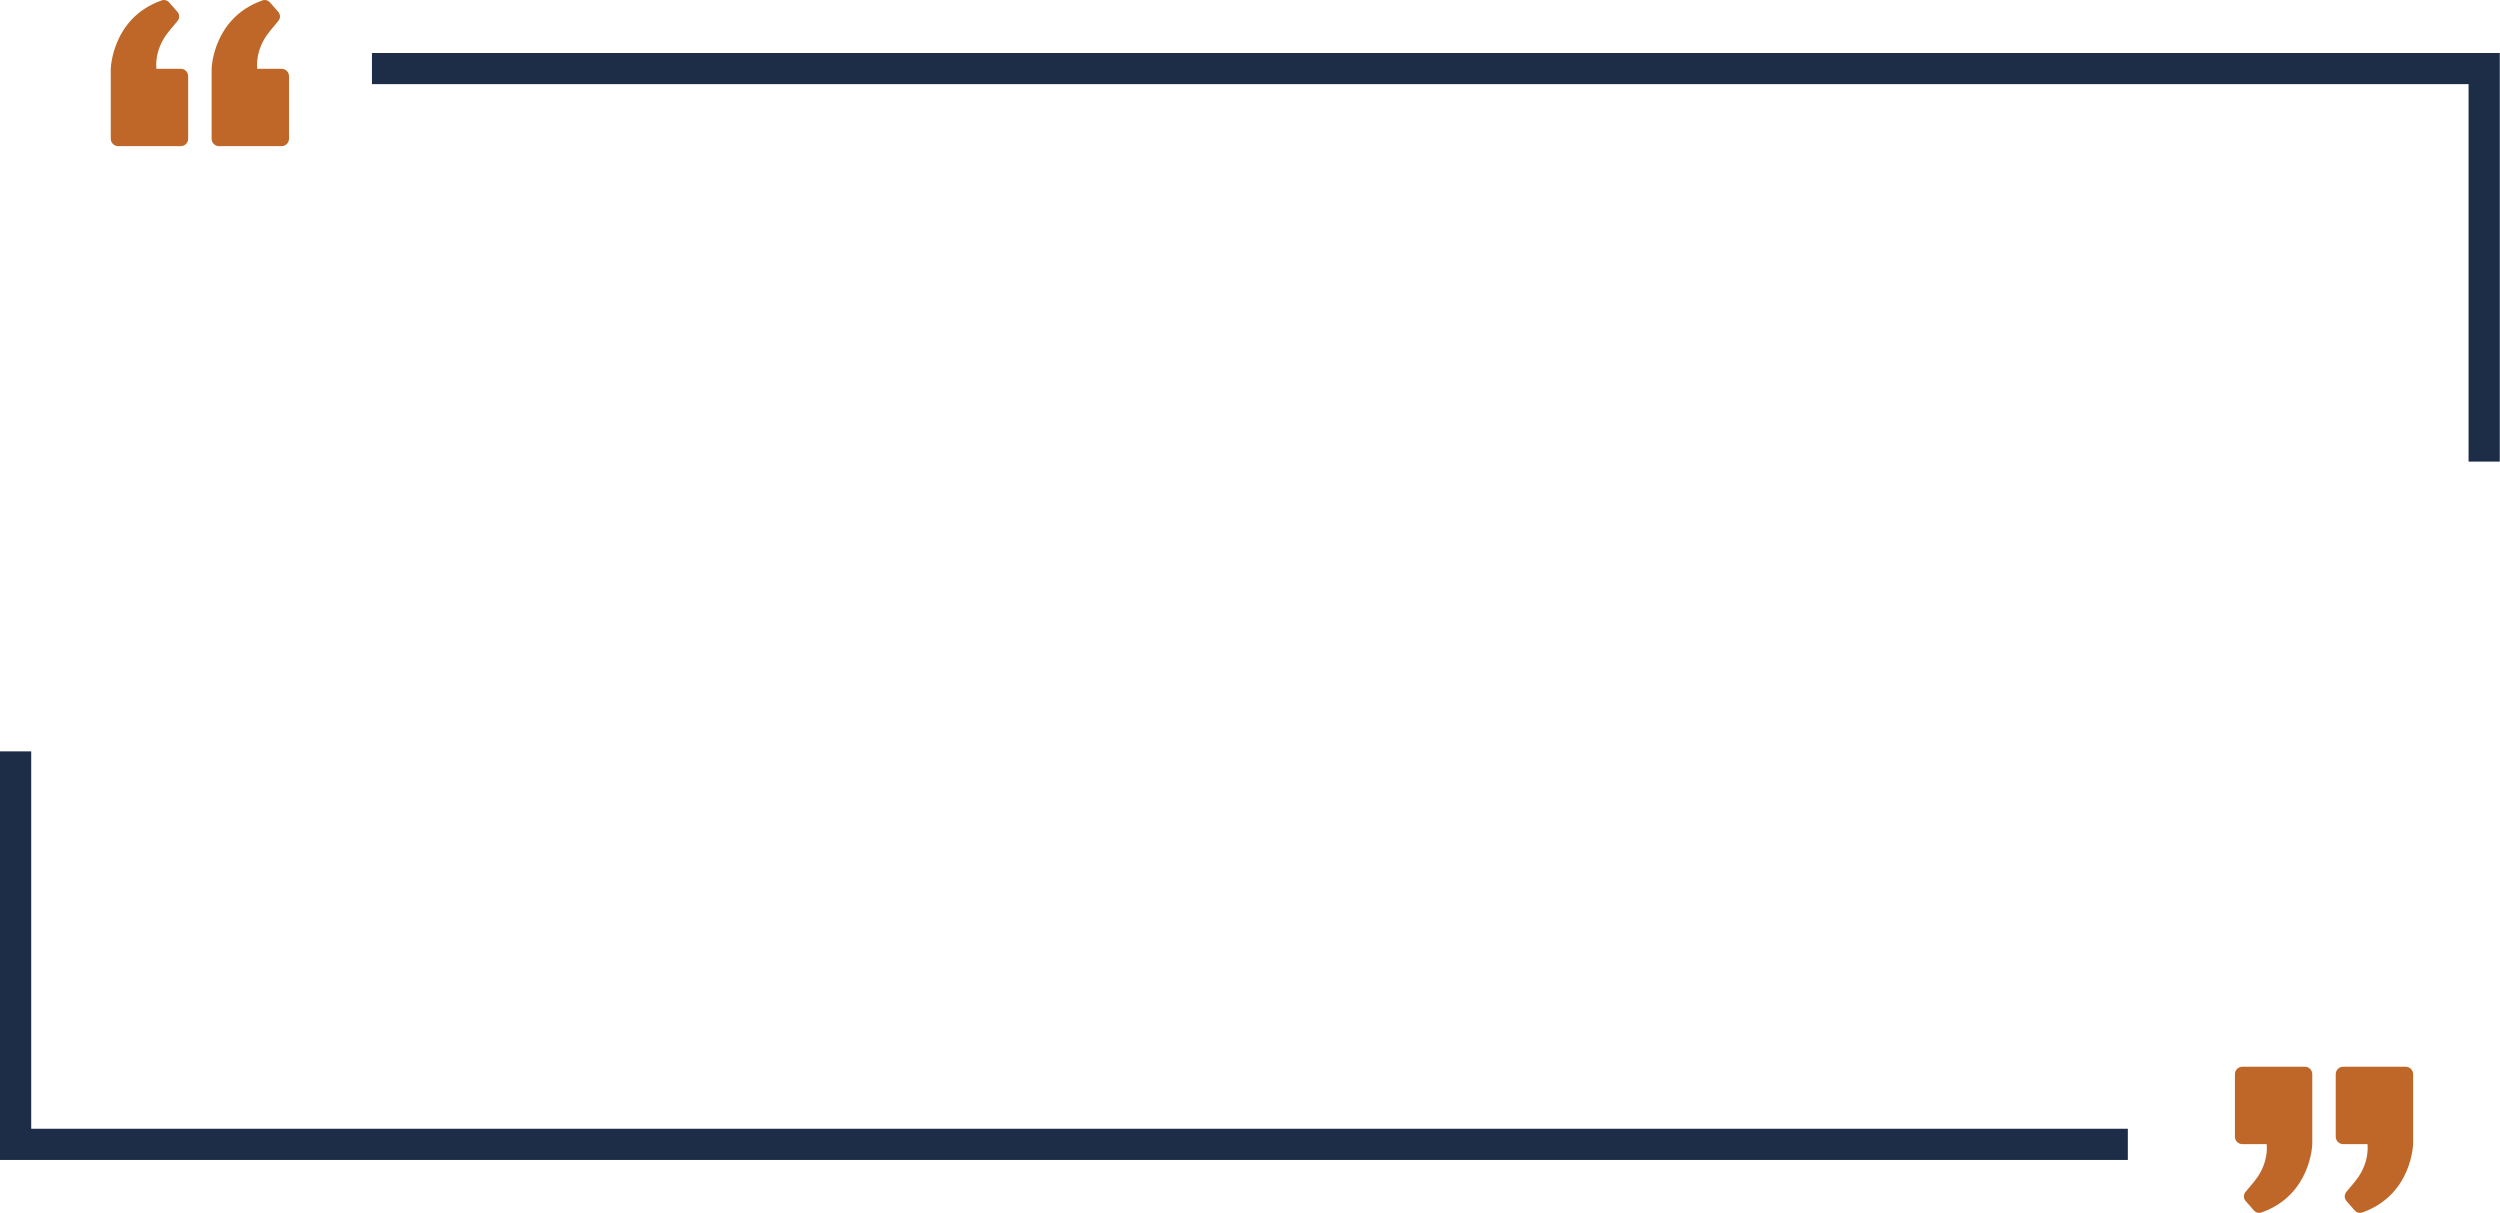 <?xml version="1.0" encoding="UTF-8" standalone="no"?><svg xmlns="http://www.w3.org/2000/svg" xmlns:xlink="http://www.w3.org/1999/xlink" fill="#1d2c47" height="71.5" preserveAspectRatio="xMidYMid meet" version="1" viewBox="0.0 -0.0 147.4 71.5" width="147.4" zoomAndPan="magnify"><defs><clipPath id="a"><path d="M 131 62 L 137 62 L 137 71.512 L 131 71.512 Z M 131 62"/></clipPath><clipPath id="b"><path d="M 137 62 L 143 62 L 143 71.512 L 137 71.512 Z M 137 62"/></clipPath><clipPath id="c"><path d="M 21 3 L 147.391 3 L 147.391 28 L 21 28 Z M 21 3"/></clipPath></defs><g><g id="change1_1"><path d="M 17.039 8.18 L 17.039 4.492 C 17.039 4.25 16.844 4.055 16.602 4.055 L 15.164 4.055 C 15.133 3.707 15.176 3.383 15.258 3.078 C 15.383 2.617 15.617 2.191 15.922 1.824 L 16.41 1.234 C 16.543 1.078 16.539 0.852 16.406 0.699 L 15.918 0.145 C 15.805 0.012 15.621 -0.031 15.461 0.027 L 15.445 0.035 C 12.543 1.074 12.477 4.055 12.477 4.055 L 12.477 8.18 C 12.477 8.422 12.672 8.617 12.914 8.617 L 16.602 8.617 C 16.844 8.617 17.039 8.422 17.039 8.18" fill="#be6728"/></g><g id="change1_2"><path d="M 11.094 8.18 L 11.094 4.492 C 11.094 4.25 10.898 4.055 10.656 4.055 L 9.219 4.055 C 9.188 3.707 9.23 3.383 9.312 3.078 C 9.438 2.617 9.672 2.191 9.977 1.824 L 10.469 1.234 C 10.598 1.078 10.594 0.852 10.461 0.699 L 9.977 0.145 C 9.863 0.012 9.68 -0.031 9.52 0.027 L 9.5 0.035 C 6.602 1.074 6.531 4.055 6.531 4.055 L 6.531 8.18 C 6.531 8.422 6.727 8.617 6.969 8.617 L 10.656 8.617 C 10.898 8.617 11.094 8.422 11.094 8.18" fill="#be6728"/></g><g clip-path="url(#a)" id="change1_4"><path d="M 131.77 63.332 L 131.77 67.02 C 131.77 67.262 131.965 67.457 132.207 67.457 L 133.645 67.457 C 133.676 67.805 133.633 68.129 133.551 68.434 C 133.43 68.895 133.191 69.32 132.887 69.688 L 132.395 70.277 C 132.266 70.434 132.27 70.66 132.402 70.812 L 132.891 71.367 C 133.004 71.5 133.188 71.543 133.348 71.484 L 133.363 71.477 C 136.266 70.438 136.332 67.457 136.332 67.457 L 136.332 63.332 C 136.332 63.09 136.137 62.895 135.895 62.895 L 132.207 62.895 C 131.965 62.895 131.77 63.09 131.77 63.332" fill="#be6728"/></g><g clip-path="url(#b)" id="change1_3"><path d="M 137.715 63.332 L 137.715 67.02 C 137.715 67.262 137.91 67.457 138.152 67.457 L 139.59 67.457 C 139.617 67.805 139.578 68.129 139.496 68.434 C 139.371 68.895 139.137 69.32 138.832 69.688 L 138.34 70.277 C 138.211 70.434 138.215 70.66 138.348 70.812 L 138.832 71.367 C 138.945 71.5 139.129 71.543 139.289 71.484 L 139.309 71.477 C 142.207 70.438 142.277 67.457 142.277 67.457 L 142.277 63.332 C 142.277 63.09 142.082 62.895 141.84 62.895 L 138.152 62.895 C 137.91 62.895 137.715 63.09 137.715 63.332" fill="#be6728"/></g><g clip-path="url(#c)" id="change2_2"><path d="M 147.387 27.215 L 145.547 27.215 L 145.547 4.961 L 21.93 4.961 L 21.93 3.125 L 147.387 3.125 L 147.387 27.215"/></g><g id="change2_1"><path d="M 125.457 68.391 L 0 68.391 L 0 44.301 L 1.84 44.301 L 1.84 66.551 L 125.457 66.551 L 125.457 68.391"/></g></g></svg>